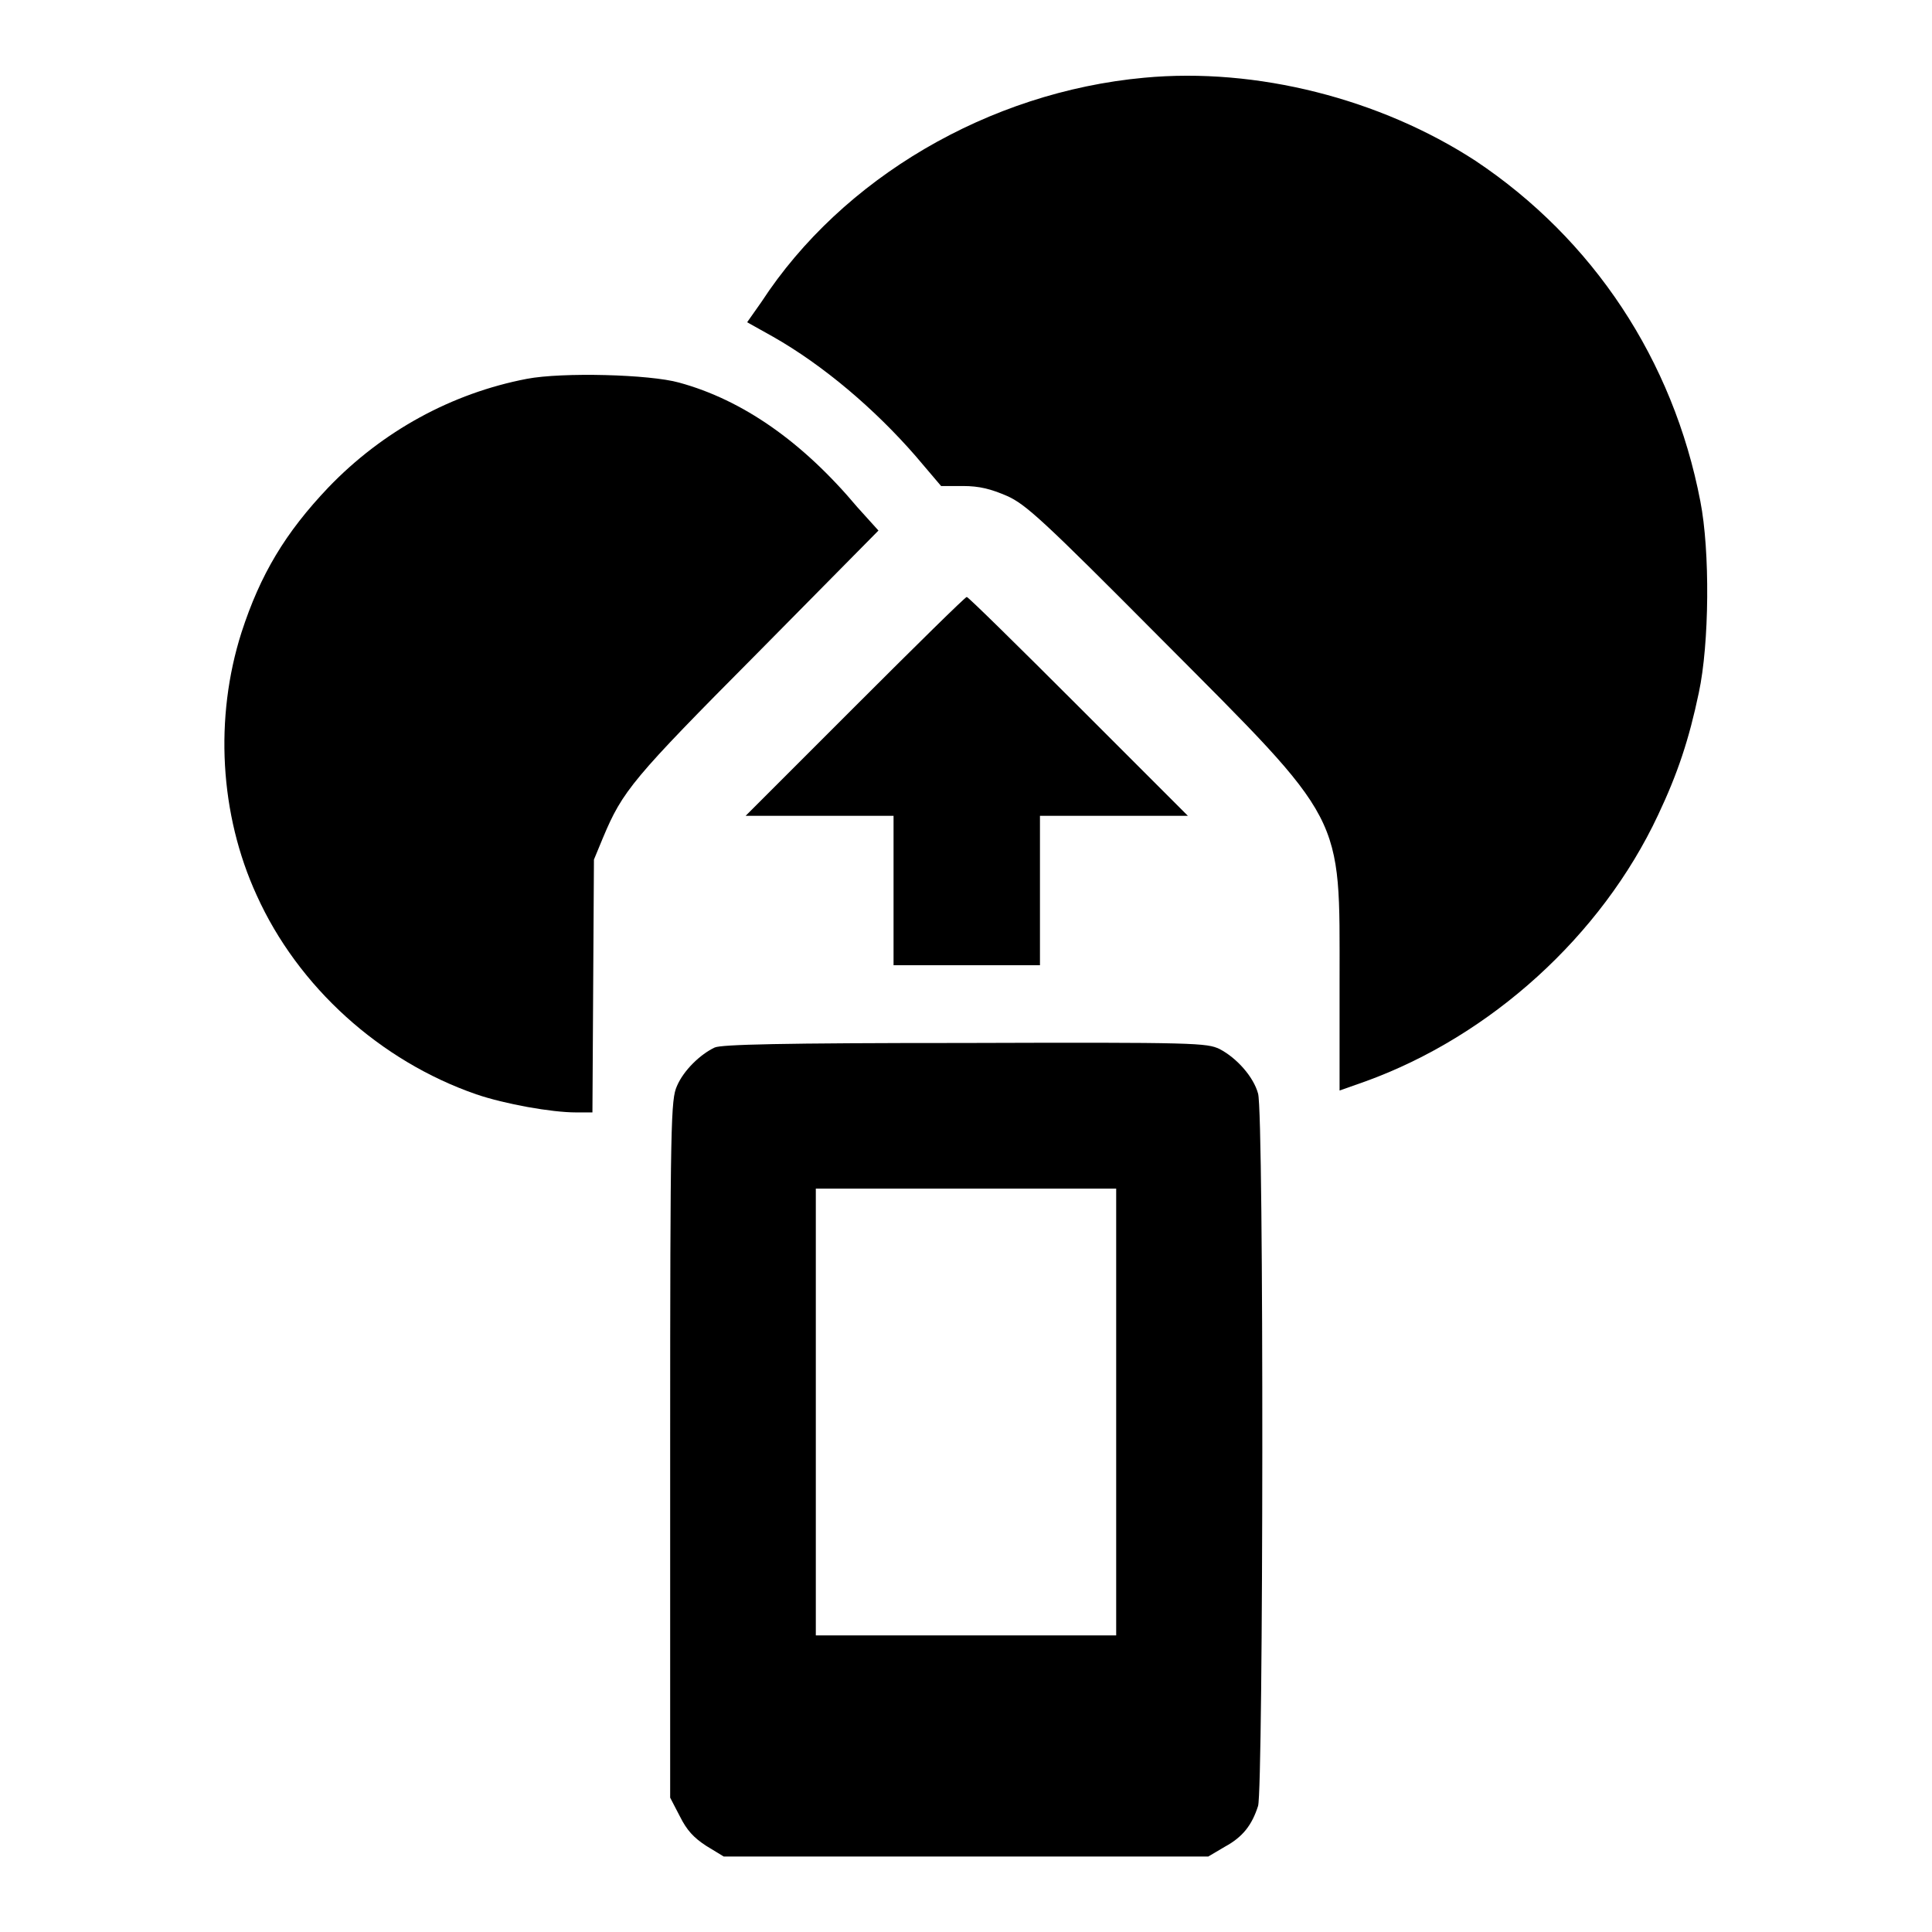 <?xml version="1.0" encoding="utf-8"?>
<!-- Svg Vector Icons : http://www.onlinewebfonts.com/icon -->
<!DOCTYPE svg PUBLIC "-//W3C//DTD SVG 1.1//EN" "http://www.w3.org/Graphics/SVG/1.1/DTD/svg11.dtd">
<svg version="1.1" xmlns="http://www.w3.org/2000/svg" xmlns:xlink="http://www.w3.org/1999/xlink" x="0px" y="0px" viewBox="0 0 256 256" enable-background="new 0 0 256 256" xml:space="preserve">
<g><g><g><path fill="#000000" d="M151.6,10.3c-20.6,1.9-40,13.3-50.7,29.7L99,42.7l3.4,1.9c6.7,3.8,13.5,9.6,18.9,15.8l3.4,4l2.9,0c2.2,0,3.7,0.4,5.8,1.3c2.5,1.1,4.8,3.2,20.4,18.9c24.6,24.7,23.7,23,23.7,45.4v14.5l3.4-1.2c16.6-6,31.3-19.3,38.8-35.3c2.6-5.5,4.1-10,5.4-16.2c1.4-6.5,1.5-18.8,0.2-25.4c-3.6-18.7-14.2-34.7-29.8-45.1C182.9,13.1,166.5,8.9,151.6,10.3z"/><path fill="#000000" d="M69.8,50.2c-9.9,1.9-19.1,6.9-26.3,14.4c-5.7,6-9,11.5-11.5,19.2c-3.6,11.3-2.9,24.1,2,34.8c5.5,12.2,16.4,22,29.1,26.4c3.8,1.3,10,2.4,13.2,2.4h2.2l0.1-16.8l0.1-16.7l1.2-2.9c2.6-6.2,3.9-7.8,20.4-24.4l16.1-16.3l-2.8-3.1C106.3,58.5,98.4,53,90,50.7C86.1,49.6,74.5,49.3,69.8,50.2z"/><path fill="#000000" d="M113.3,93.6l-14.5,14.5h9.8h9.8v9.9v9.9h9.7h9.7v-9.9v-9.9h9.8h9.8l-14.5-14.5c-8-8-14.6-14.5-14.8-14.5C127.9,79.1,121.3,85.6,113.3,93.6z"/><path fill="#000000" d="M94.7,138.8c-1.9,0.9-4.1,3-5,5.1c-0.8,1.8-0.9,4.3-0.9,48.1v46.2l1.3,2.5c0.9,1.8,1.8,2.8,3.5,3.9l2.3,1.4H128h32.1l2.2-1.3c2.4-1.3,3.6-2.9,4.4-5.4c0.7-2.1,0.8-91.8,0-94.4c-0.6-2.2-2.8-4.7-5.1-5.9c-1.7-0.8-3-0.9-33.8-0.8C103.4,138.2,95.6,138.4,94.7,138.8z M147.9,187.1v29.6h-19.9h-19.9v-29.6v-29.6h19.9h19.9L147.9,187.1L147.9,187.1z"/></g></g></g>
</svg>